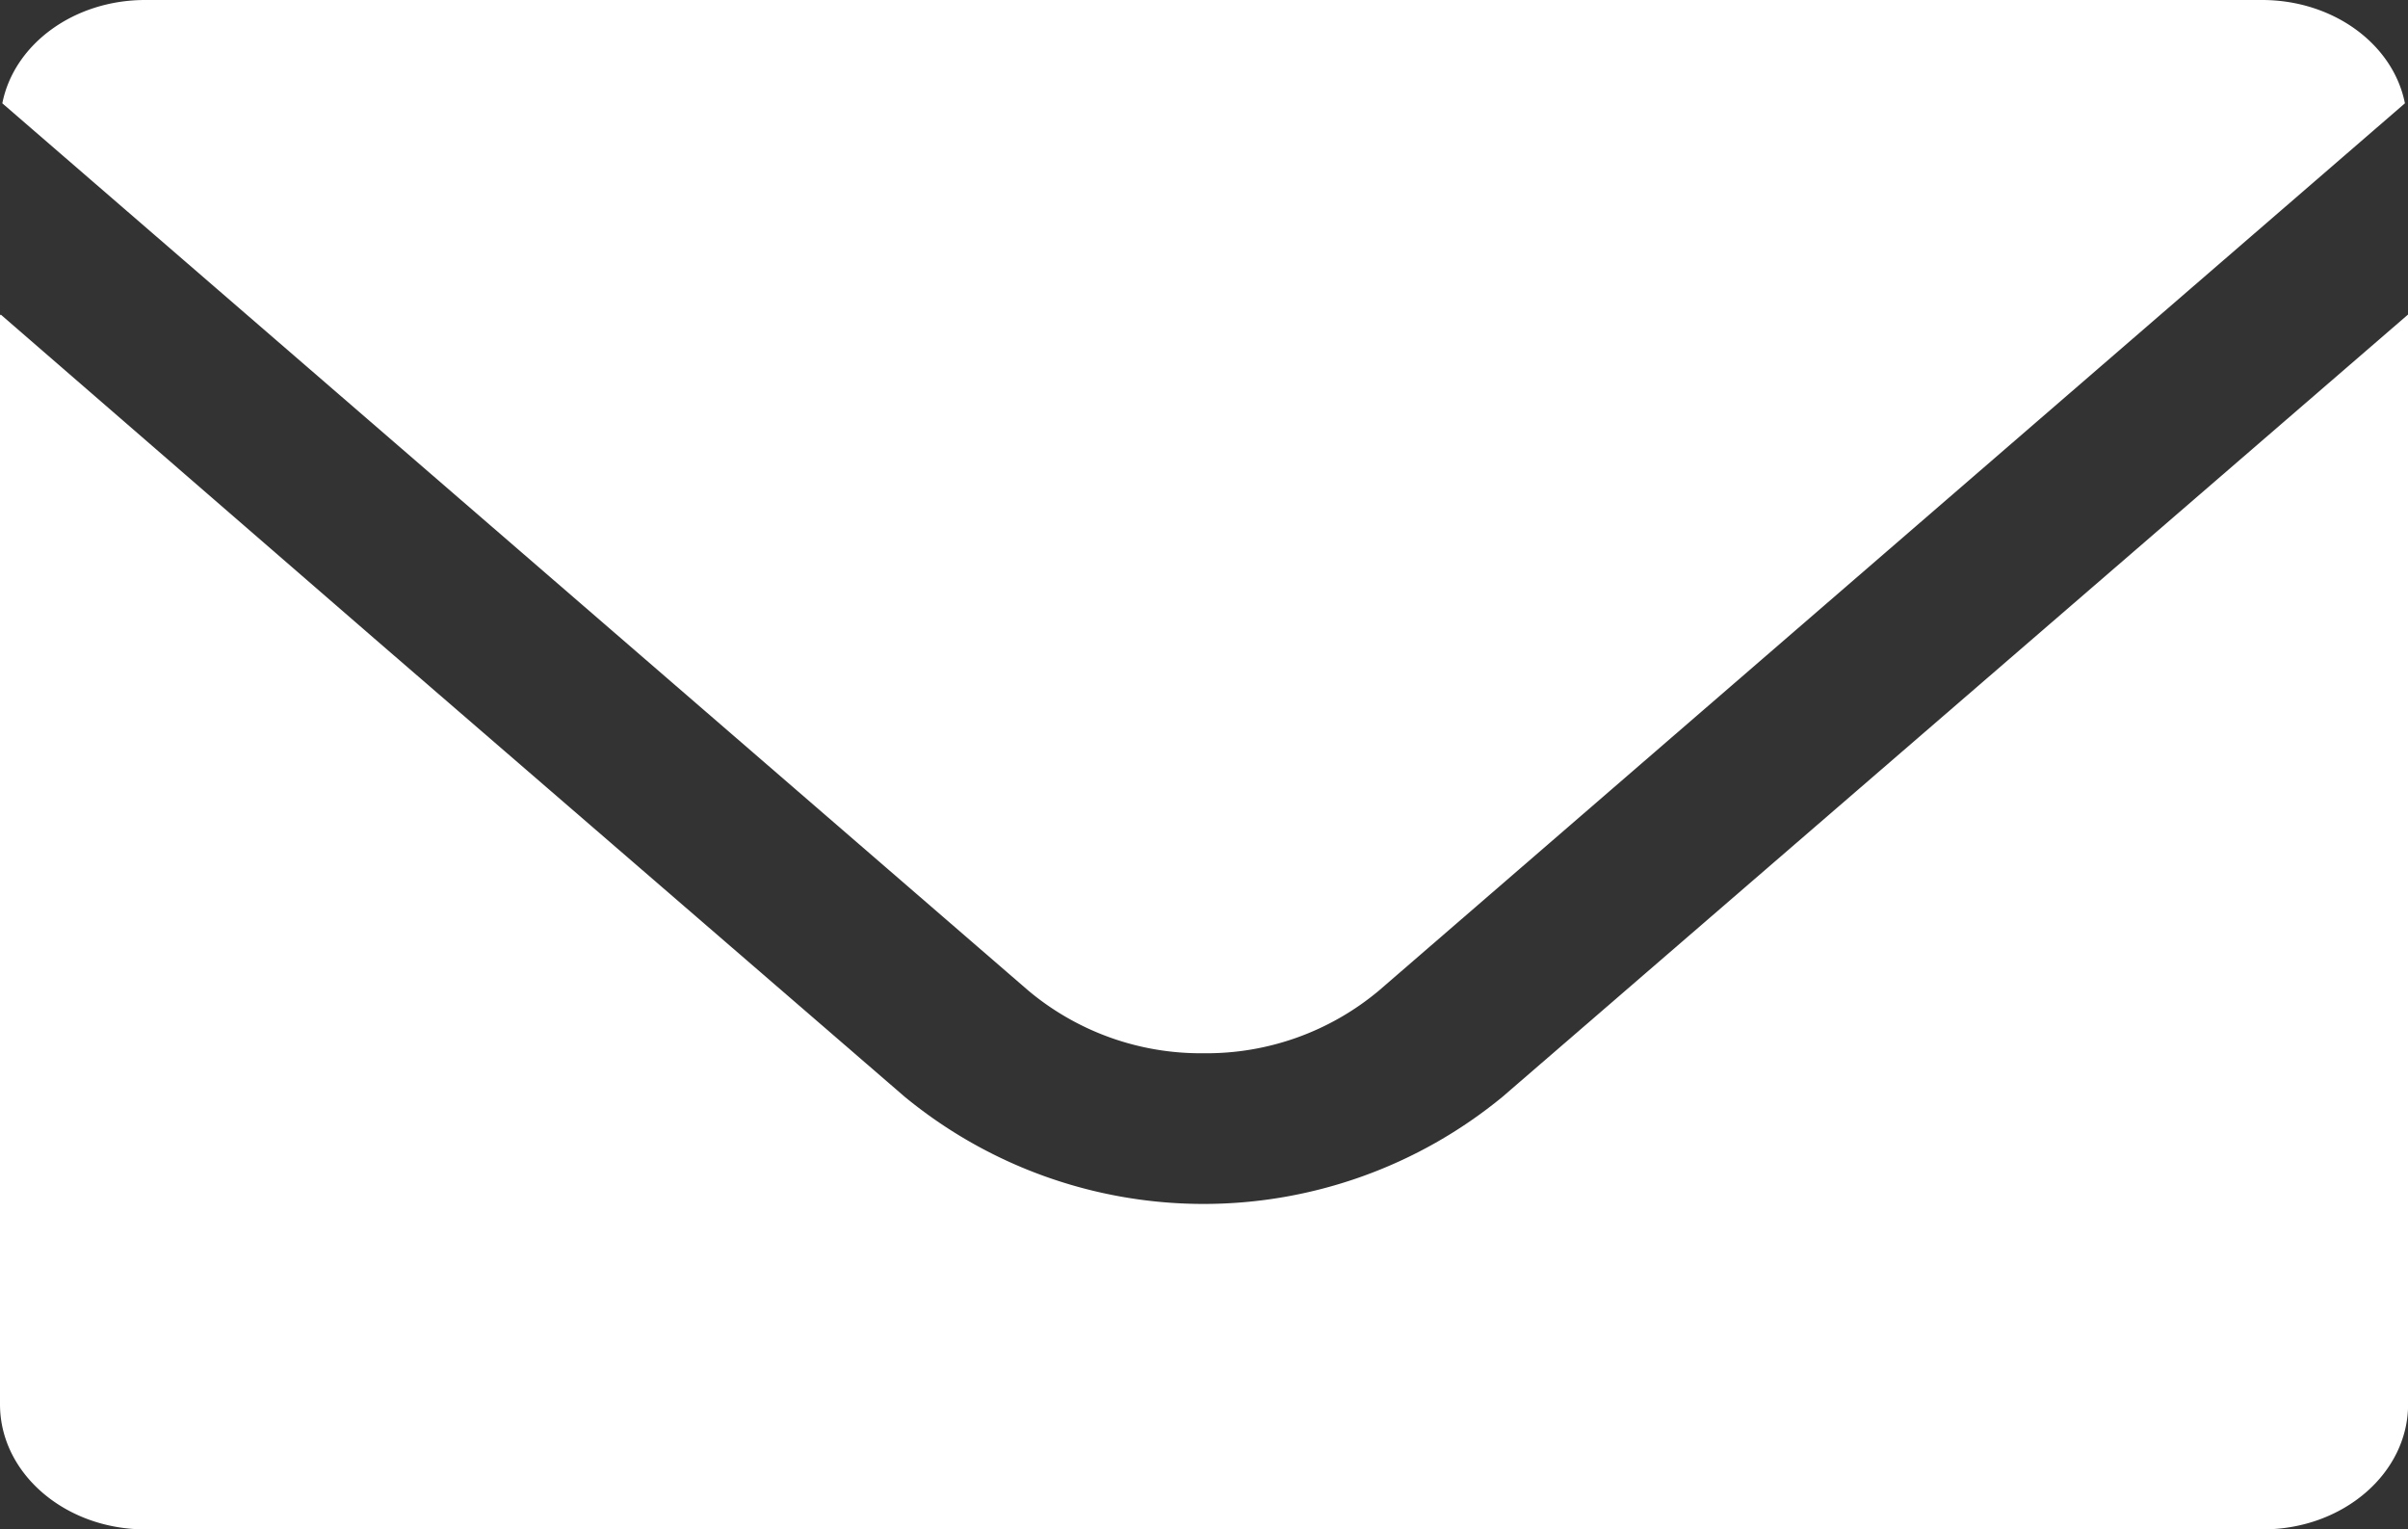 <svg id="mail" xmlns="http://www.w3.org/2000/svg" viewBox="0 0 126.525 80.338">
  <rect x="0" y="0" width="126.525" height="80.338" fill="#333333" stroke="none"/>
  <defs>
    <style>
      .cls-1 {
        fill: white;
      }
    </style>
  </defs>
  <path id="パス_21" data-name="パス 21" class="cls-1" d="M63.42,55.327a14.1,14.1,0,0,0,9.221-3.3l53.9-46.6C125.928,2.326,122.786,0,119.032,0H7.807C4.054,0,.912,2.326.3,5.427l53.9,46.6A14.1,14.1,0,0,0,63.42,55.327Z" transform="translate(-0.178)"/>
  <path id="パス_22" data-name="パス 22" class="cls-1" d="M126.525,40.5h0L78.951,81.587a24.728,24.728,0,0,1-31.417,0L19.666,57.514.041,40.5v.041L0,40.5V97.744c0,3.631,3.427,6.569,7.63,6.569H118.9c4.2,0,7.63-2.938,7.63-6.569V40.5Z" transform="translate(0 -23.975)"/>
</svg>
